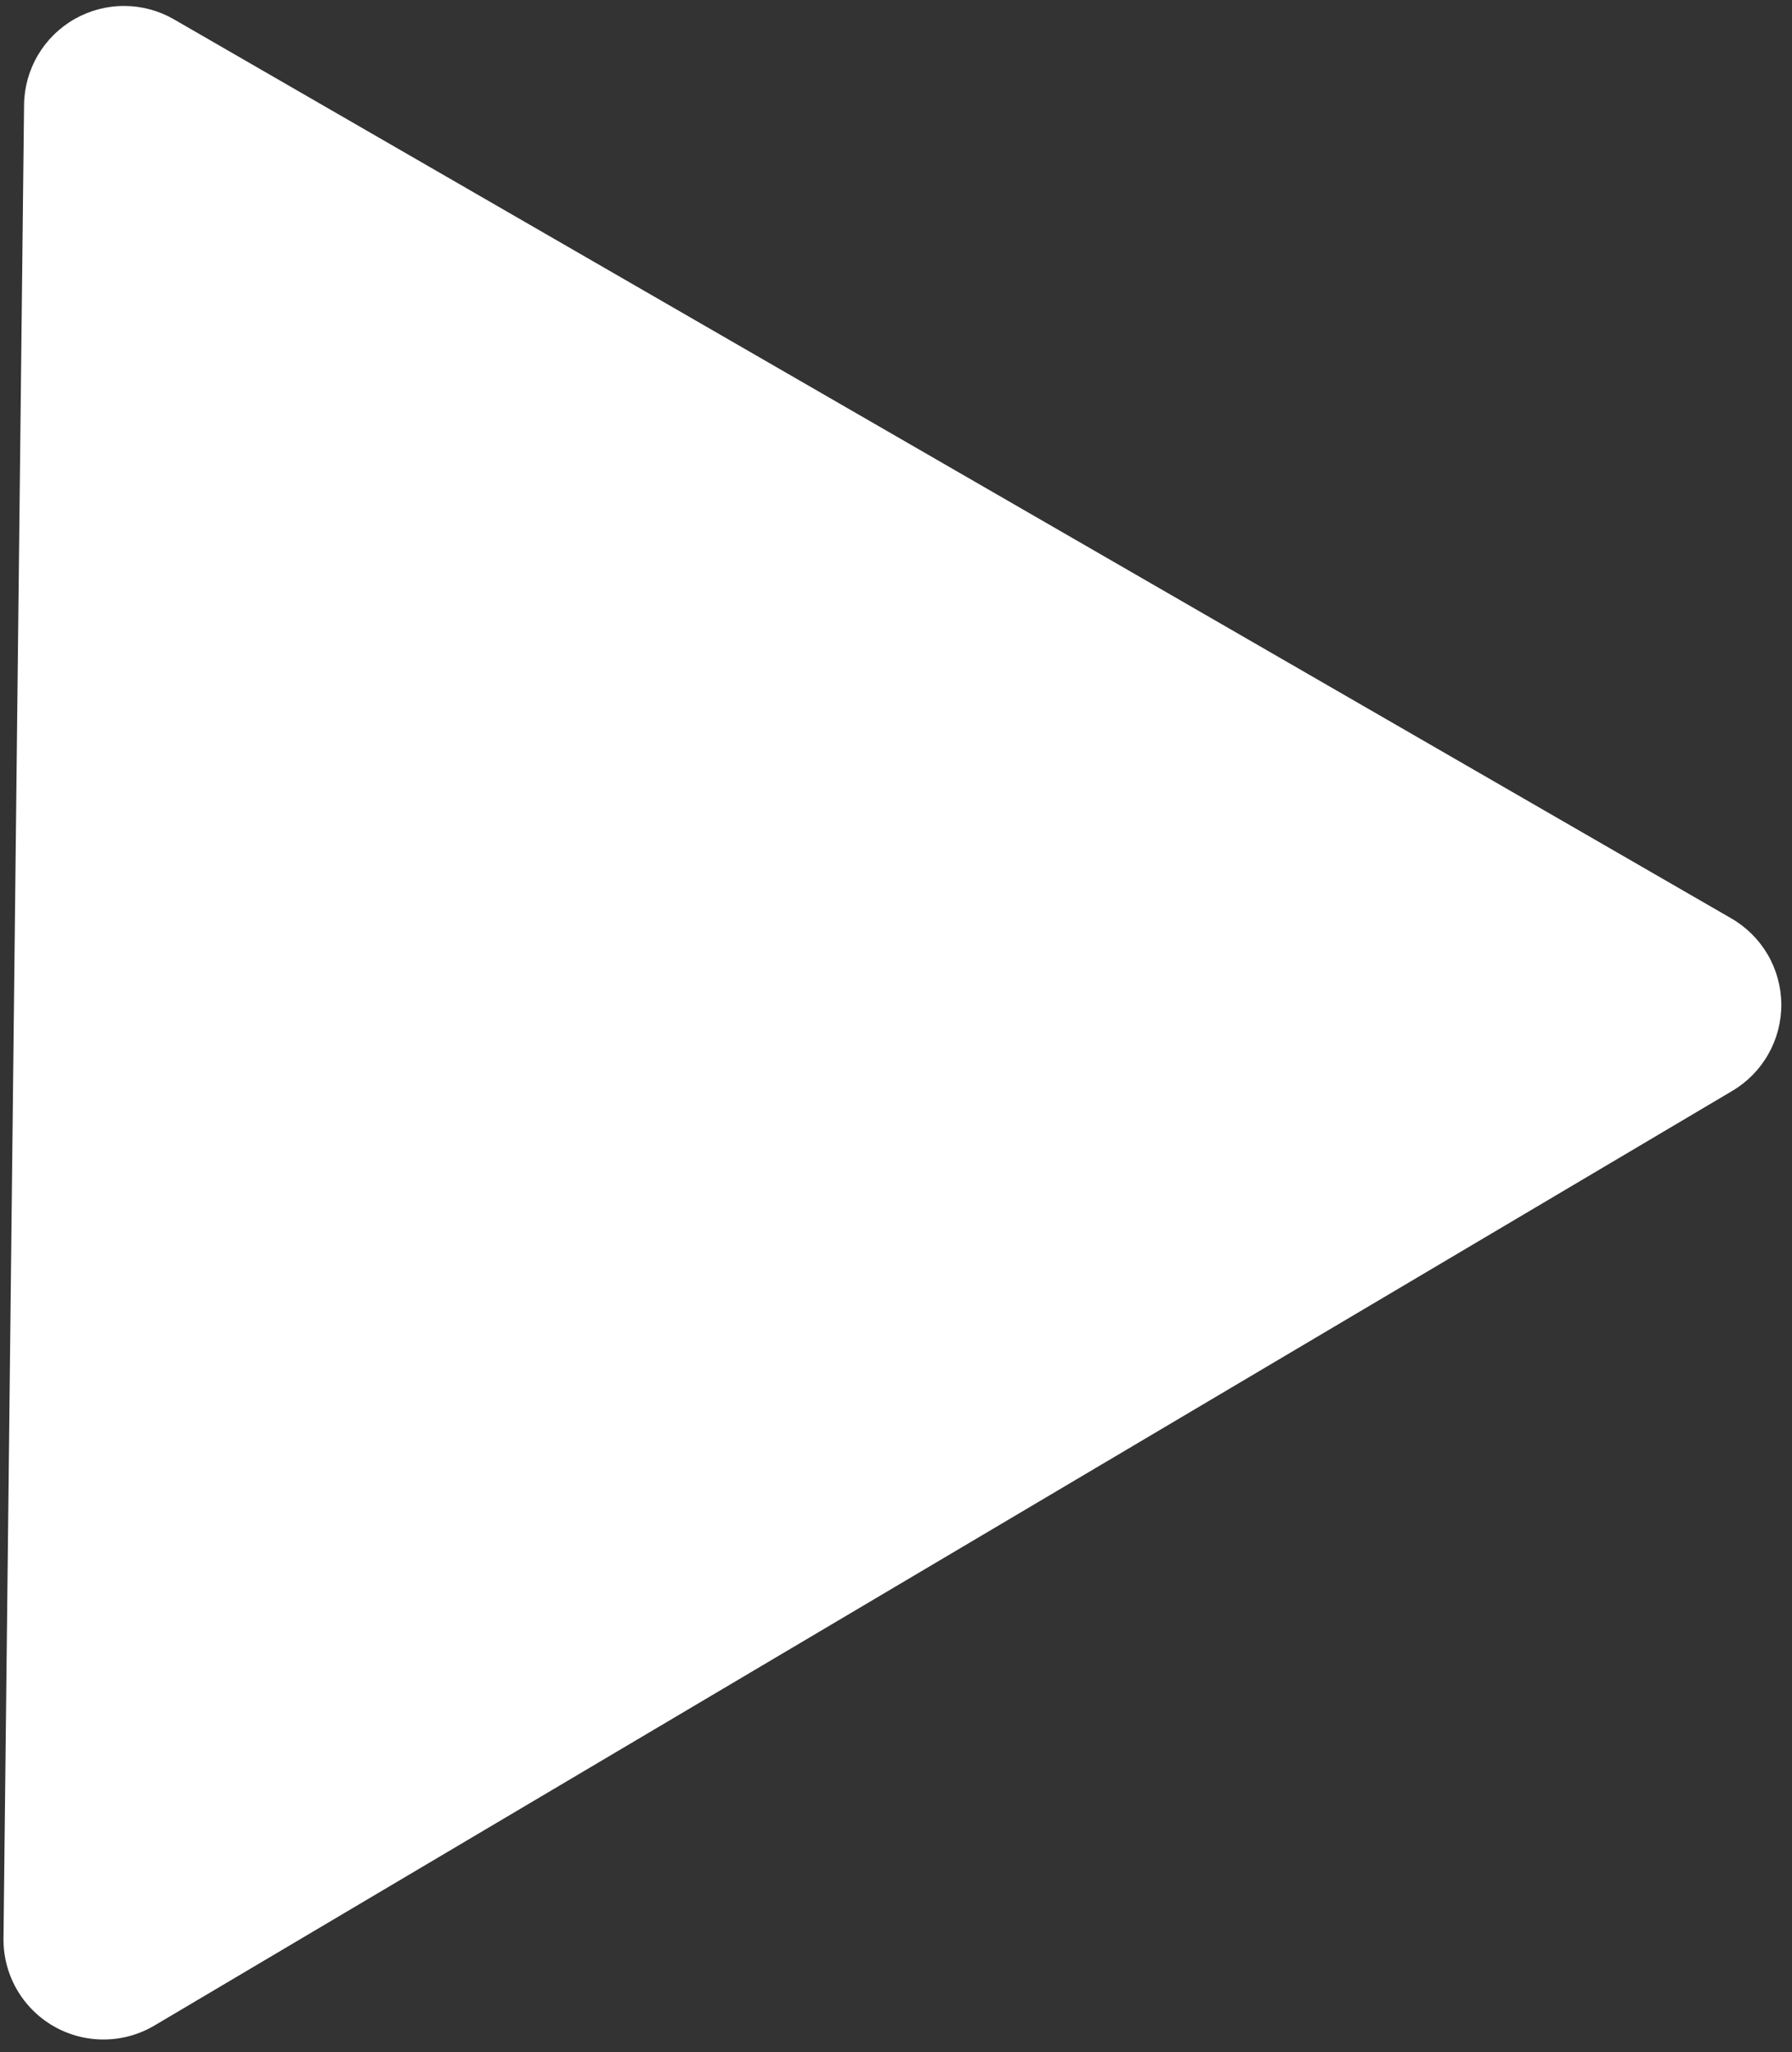 <svg width="117" height="134" viewBox="0 0 117 134" fill="none" xmlns="http://www.w3.org/2000/svg">
<rect x="0" y="0" width="117" height="134" fill="#333333" stroke="none"/>
<path d="M10.081 132.262L113.106 71.229C114.085 70.649 114.896 69.822 115.456 68.83C116.017 67.839 116.309 66.719 116.302 65.58C116.295 64.441 115.99 63.324 115.418 62.339C114.846 61.355 114.025 60.538 113.039 59.968L11.356 1.262C10.37 0.693 9.252 0.392 8.114 0.389C6.976 0.386 5.856 0.681 4.867 1.244C3.878 1.808 3.053 2.62 2.475 3.601C1.897 4.582 1.585 5.696 1.571 6.835L0.228 126.573C0.215 127.731 0.51 128.872 1.084 129.878C1.657 130.884 2.488 131.719 3.49 132.298C4.493 132.877 5.632 133.179 6.79 133.172C7.948 133.166 9.084 132.852 10.081 132.262Z" fill="white"/>
</svg>
